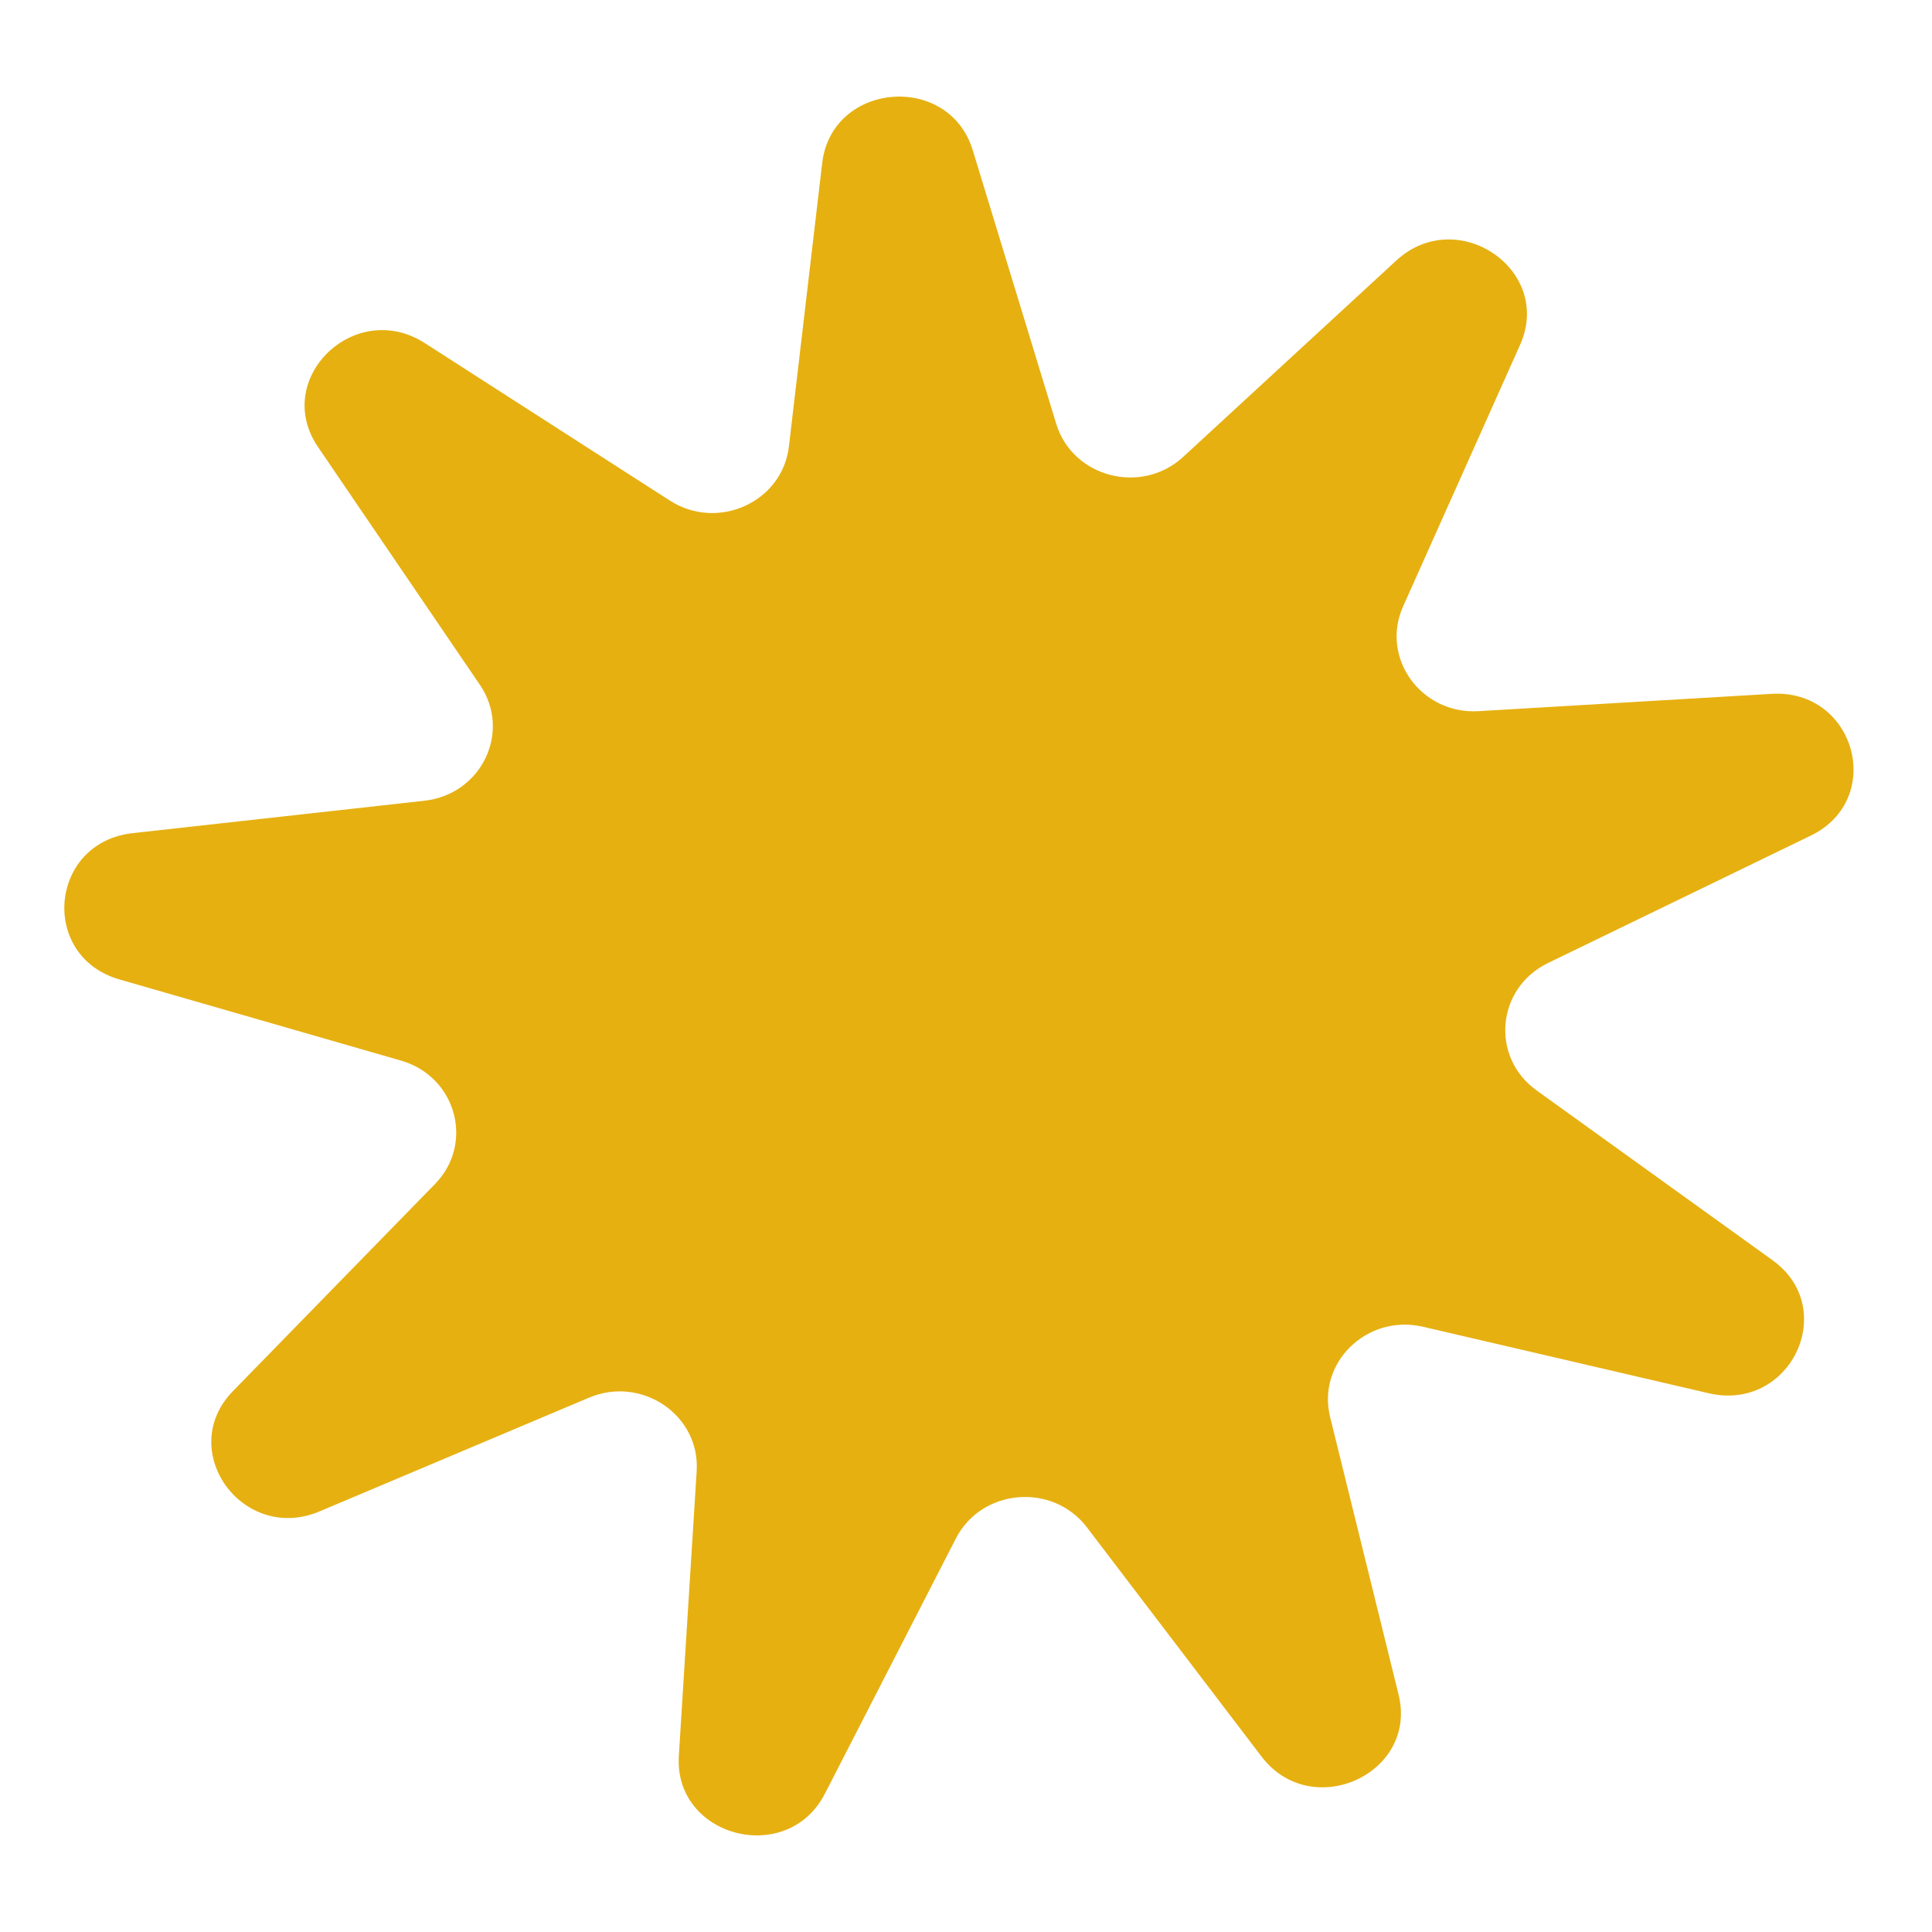 <svg width="30" height="30" viewBox="0 0 30 30" fill="none" xmlns="http://www.w3.org/2000/svg">
<g filter="url(#filter0_g_1406_44913)">
<path d="M27.509 10.774C28.81 10.697 29.283 12.411 28.116 12.976L24.037 14.954C23.237 15.342 23.14 16.414 23.859 16.931L27.523 19.568C28.571 20.322 27.799 21.93 26.531 21.634L22.097 20.602C21.228 20.399 20.445 21.16 20.654 22.004L21.717 26.313C22.021 27.545 20.366 28.295 19.59 27.277L16.877 23.716C16.345 23.018 15.242 23.112 14.843 23.889L12.808 27.854C12.225 28.987 10.462 28.528 10.541 27.263L10.818 22.841C10.872 21.974 9.965 21.357 9.146 21.703L4.964 23.468C3.768 23.973 2.721 22.52 3.618 21.6L6.755 18.385C7.37 17.755 7.084 16.716 6.227 16.469L1.856 15.209C0.606 14.849 0.765 13.081 2.06 12.937L6.59 12.434C7.478 12.336 7.946 11.361 7.453 10.636L4.938 6.941C4.218 5.884 5.509 4.629 6.597 5.328L10.4 7.772C11.145 8.252 12.148 7.797 12.25 6.934L12.767 2.532C12.915 1.273 14.734 1.118 15.105 2.333L16.401 6.581C16.655 7.414 17.725 7.692 18.373 7.094L21.681 4.046C22.628 3.174 24.123 4.191 23.604 5.354L21.787 9.417C21.431 10.214 22.066 11.095 22.958 11.043L27.509 10.774Z" fill="#E6B011"/>
</g>
<defs>
<filter id="filter0_g_1406_44913" x="0.3" y="0.8" width="29.181" height="28.4" filterUnits="userSpaceOnUse" color-interpolation-filters="sRGB">
<feFlood flood-opacity="0" result="BackgroundImageFix"/>
<feBlend mode="normal" in="SourceGraphic" in2="BackgroundImageFix" result="shape"/>
<feTurbulence type="fractalNoise" baseFrequency="0.022 0.022" numOctaves="3" seed="2844" />
<feDisplacementMap in="shape" scale="1.4" xChannelSelector="R" yChannelSelector="G" result="displacedImage" width="100%" height="100%" />
<feMerge result="effect1_texture_1406_44913">
<feMergeNode in="displacedImage"/>
</feMerge>
</filter>
</defs>
</svg>
